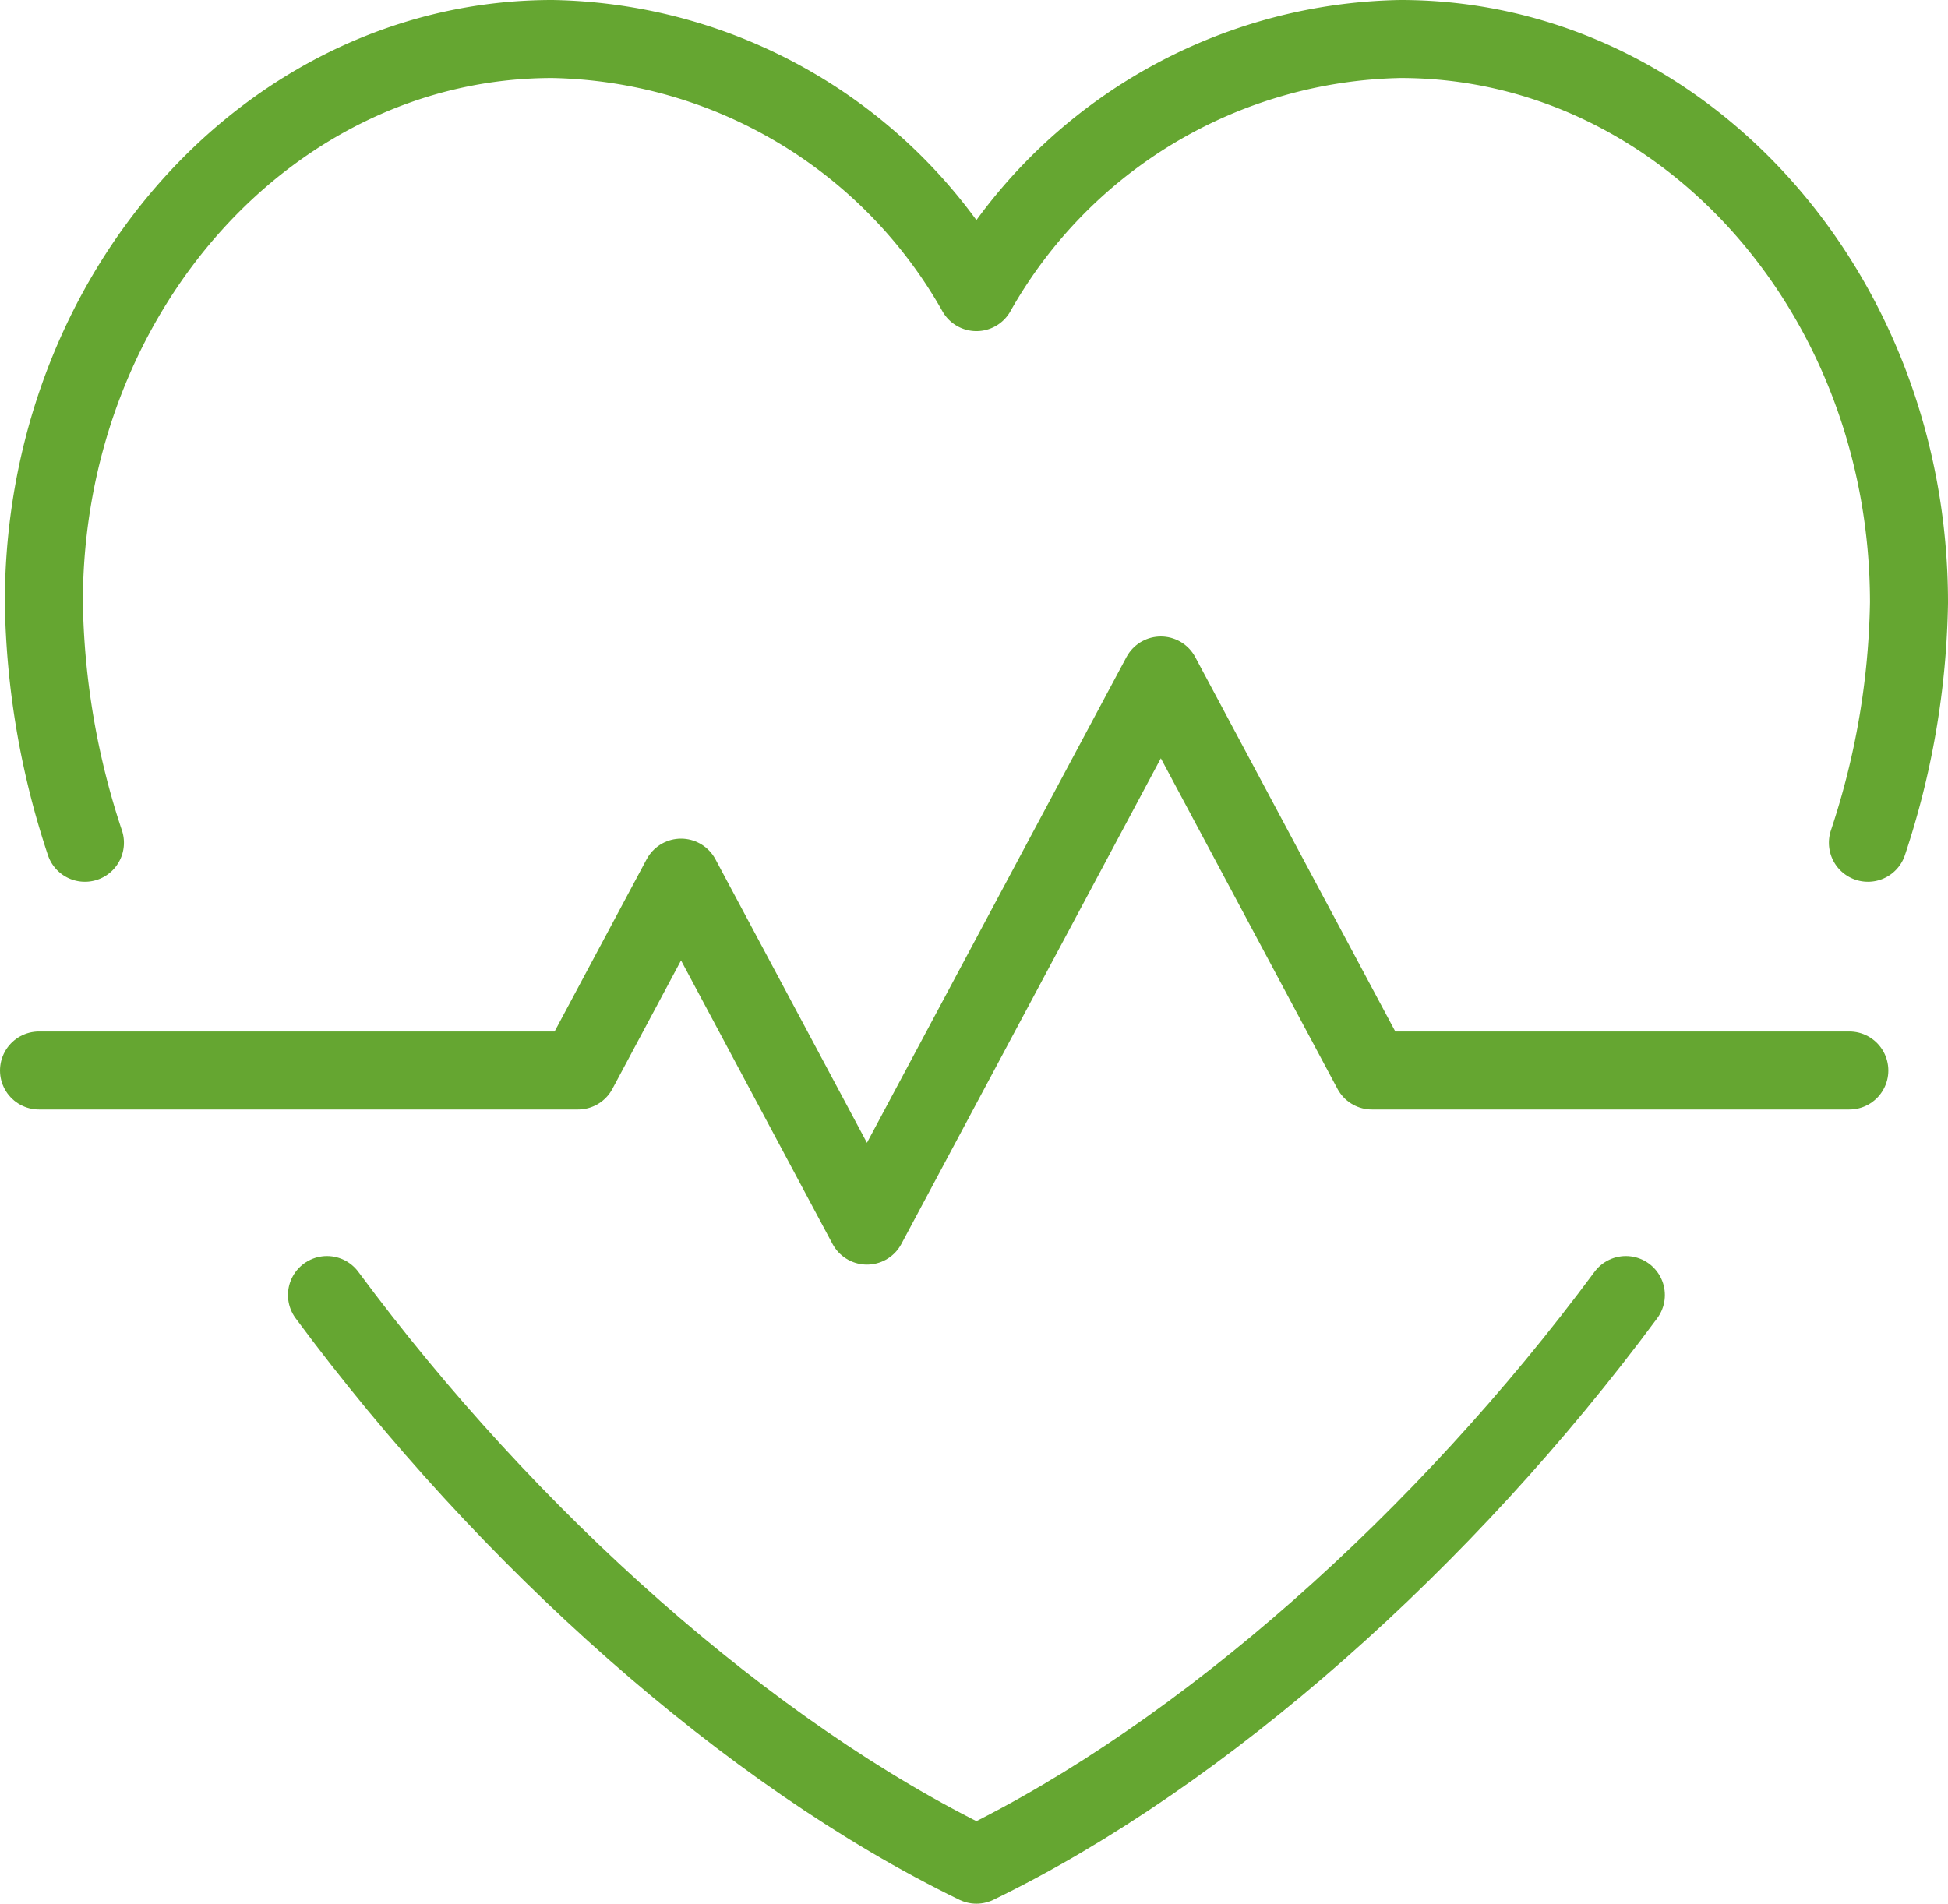 <svg xmlns="http://www.w3.org/2000/svg" width="74.898" height="73.208" viewBox="0 0 74.898 73.208">
  <g id="Group_477" data-name="Group 477" transform="translate(-362.45 -446.309)">
    <path id="Path_300" data-name="Path 300" d="M365.715,478.718a30.7,30.7,0,0,1-1.579-9.236c0-11.969,8.752-21.673,19.549-21.673a19.116,19.116,0,0,1,16.307,9.733,19.118,19.118,0,0,1,16.308-9.733c10.8,0,19.548,9.7,19.548,21.673a30.7,30.7,0,0,1-1.579,9.236" fill="none" stroke="#65a631" stroke-linecap="round" stroke-linejoin="round" stroke-width="3"/>
    <path id="Path_301" data-name="Path 301" d="M375.022,496.111c6.936,9.372,16.23,17.666,24.97,21.906,8.74-4.24,18.035-12.534,24.97-21.906" fill="none" stroke="#65a631" stroke-linecap="round" stroke-linejoin="round" stroke-width="3"/>
    <path id="Path_302" data-name="Path 302" d="M363.95,487.476h20.723l3.962-7.416,7.148,13.38,11.3-21.154,8.115,15.19h18.356" fill="none" stroke="#65a631" stroke-linecap="round" stroke-linejoin="round" stroke-width="3"/>
  </g>
</svg>
